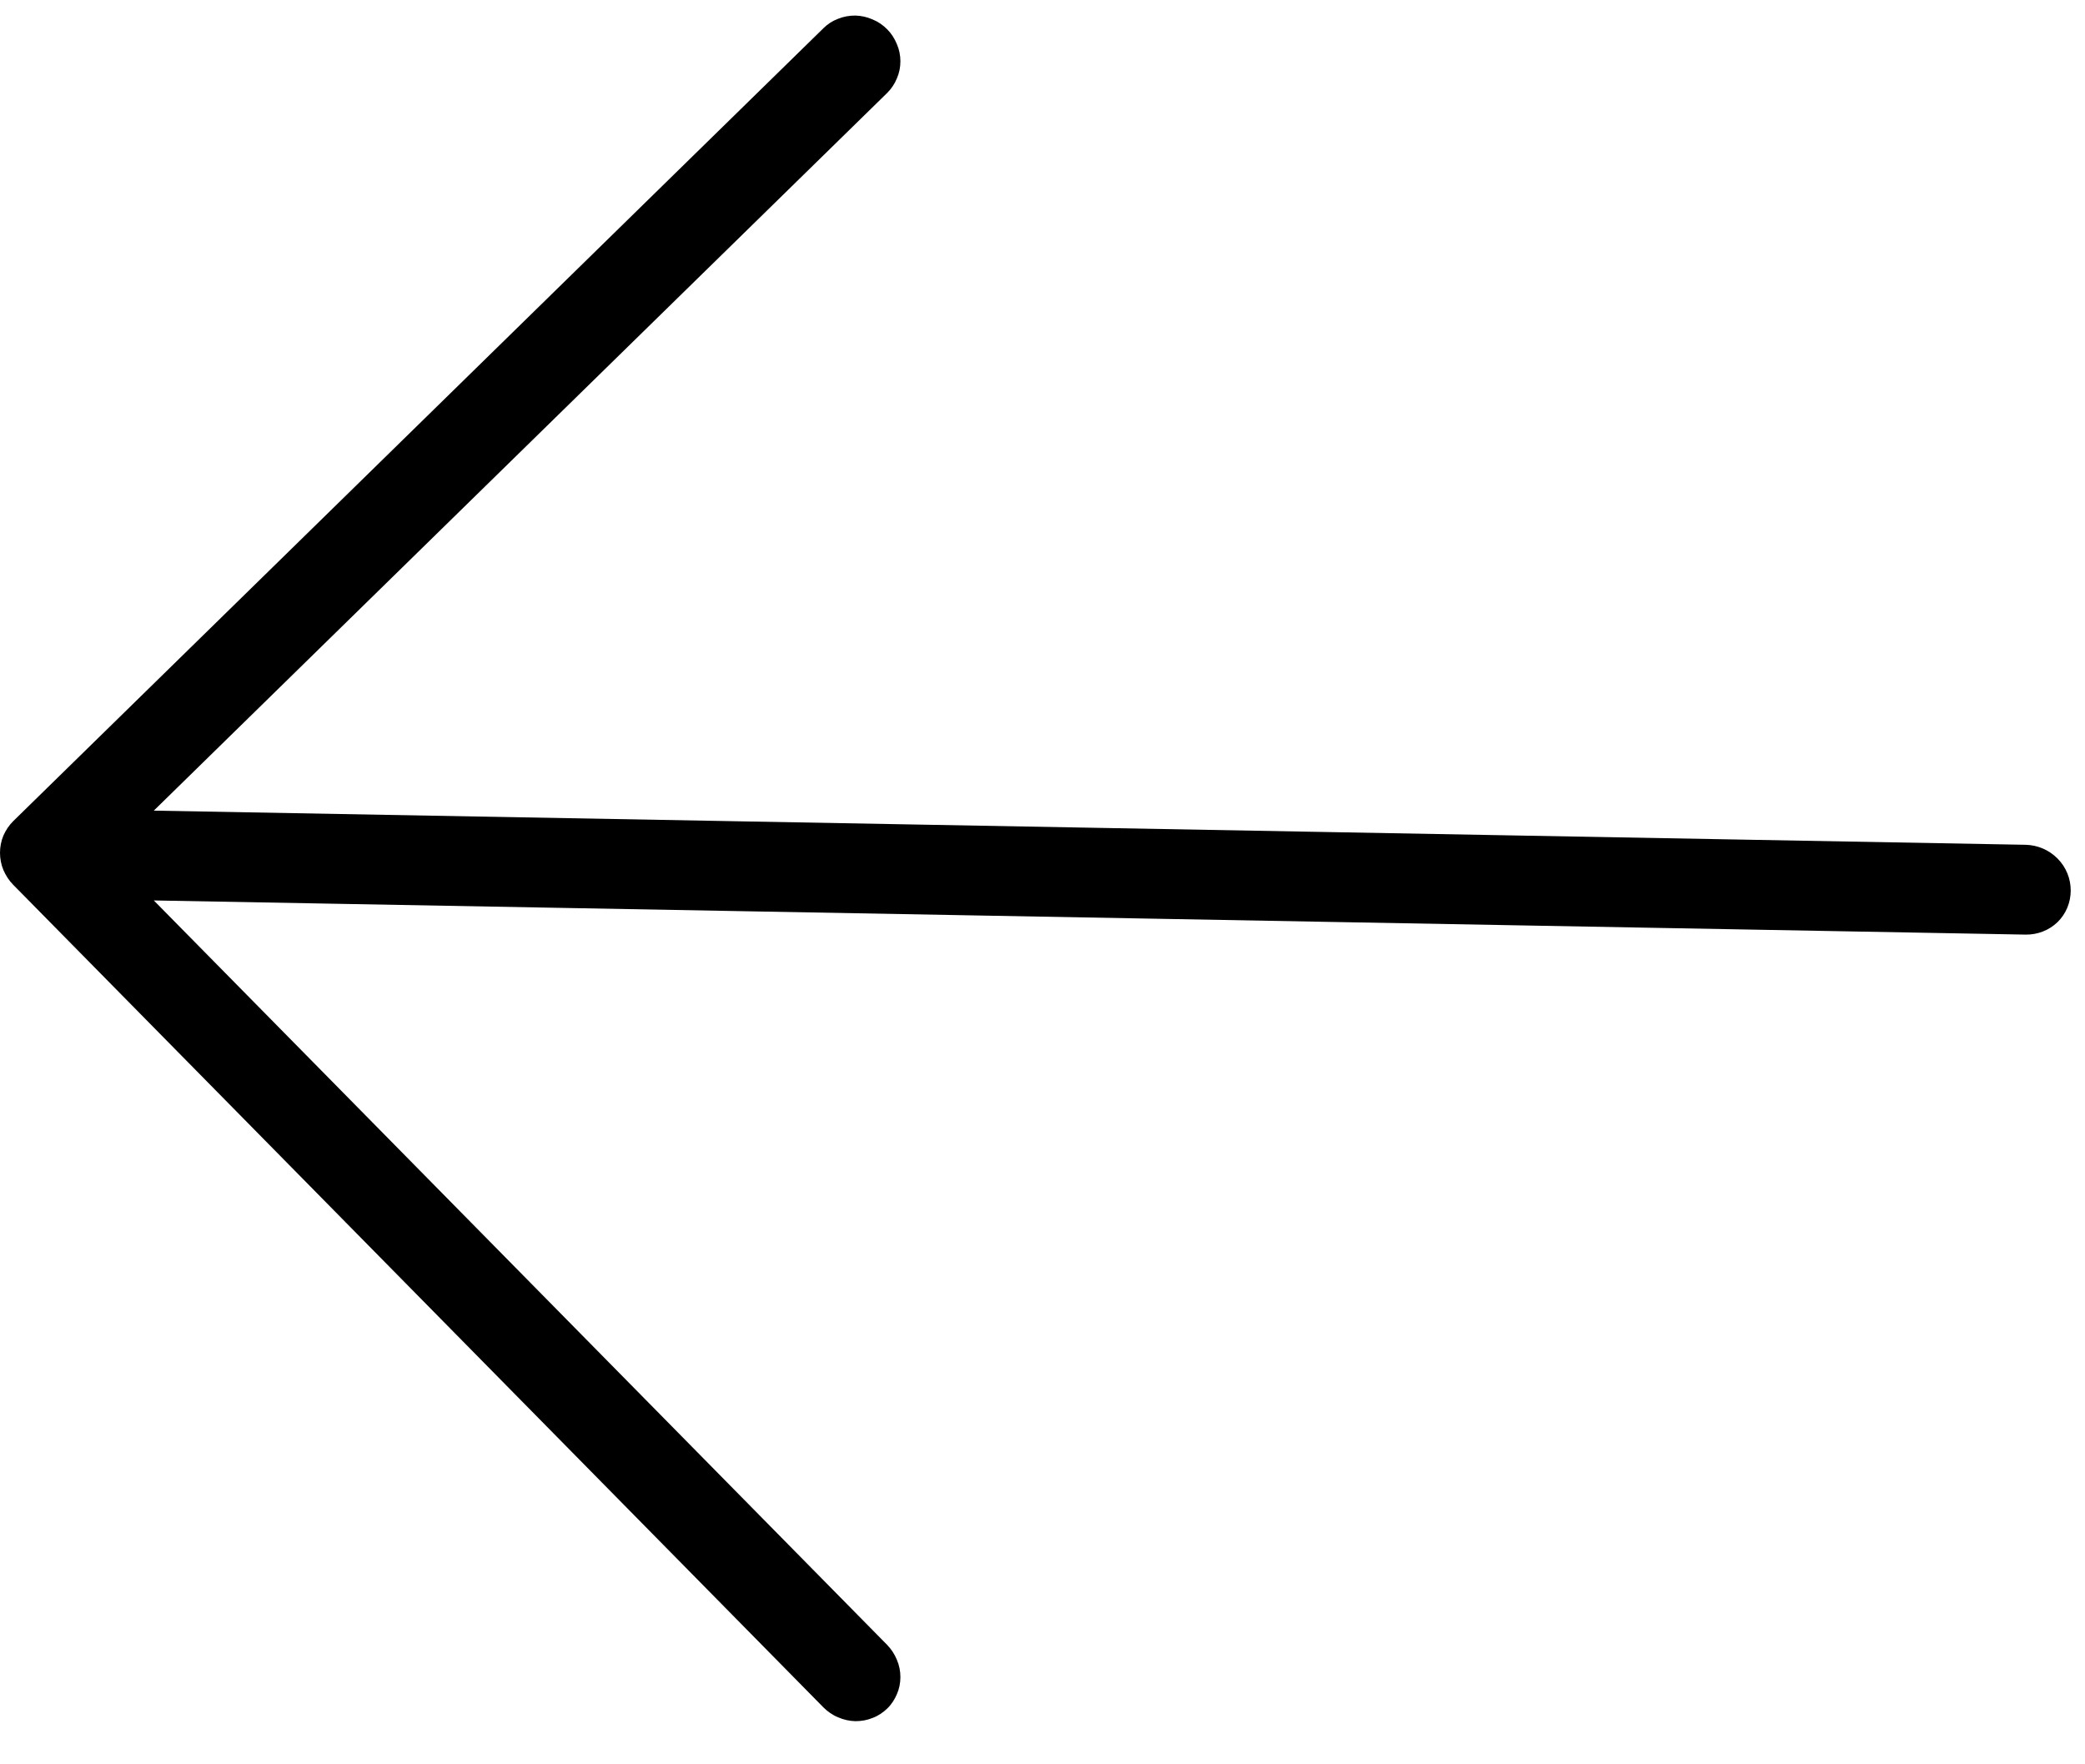 <svg width="13" height="11" viewBox="0 0 13 11" fill="none" xmlns="http://www.w3.org/2000/svg">
    <path
        d="M5.532 10.652C5.558 10.627 5.578 10.596 5.592 10.563C5.607 10.529 5.614 10.493 5.614 10.456C5.614 10.419 5.607 10.383 5.592 10.348C5.578 10.314 5.558 10.283 5.532 10.256L0.959 5.614L12.63 5.827C12.705 5.828 12.776 5.8 12.829 5.749C12.882 5.697 12.911 5.626 12.911 5.552C12.911 5.478 12.882 5.406 12.829 5.353C12.776 5.299 12.705 5.269 12.63 5.267L0.959 5.054L5.532 0.579C5.558 0.553 5.578 0.523 5.592 0.489C5.607 0.455 5.614 0.419 5.614 0.382C5.614 0.346 5.607 0.309 5.592 0.275C5.578 0.241 5.558 0.209 5.532 0.183C5.505 0.156 5.475 0.135 5.44 0.121C5.406 0.106 5.37 0.098 5.333 0.097C5.296 0.097 5.26 0.103 5.226 0.117C5.191 0.13 5.16 0.15 5.134 0.176L0.082 5.12C0.056 5.146 0.036 5.176 0.021 5.21C0.007 5.244 0 5.28 0 5.317C0 5.353 0.007 5.39 0.021 5.424C0.036 5.458 0.056 5.49 0.082 5.516L5.134 10.645C5.16 10.671 5.191 10.693 5.226 10.707C5.26 10.722 5.296 10.73 5.333 10.731C5.37 10.731 5.406 10.725 5.44 10.711C5.475 10.698 5.505 10.678 5.532 10.652Z"
        fill="black" />
</svg>